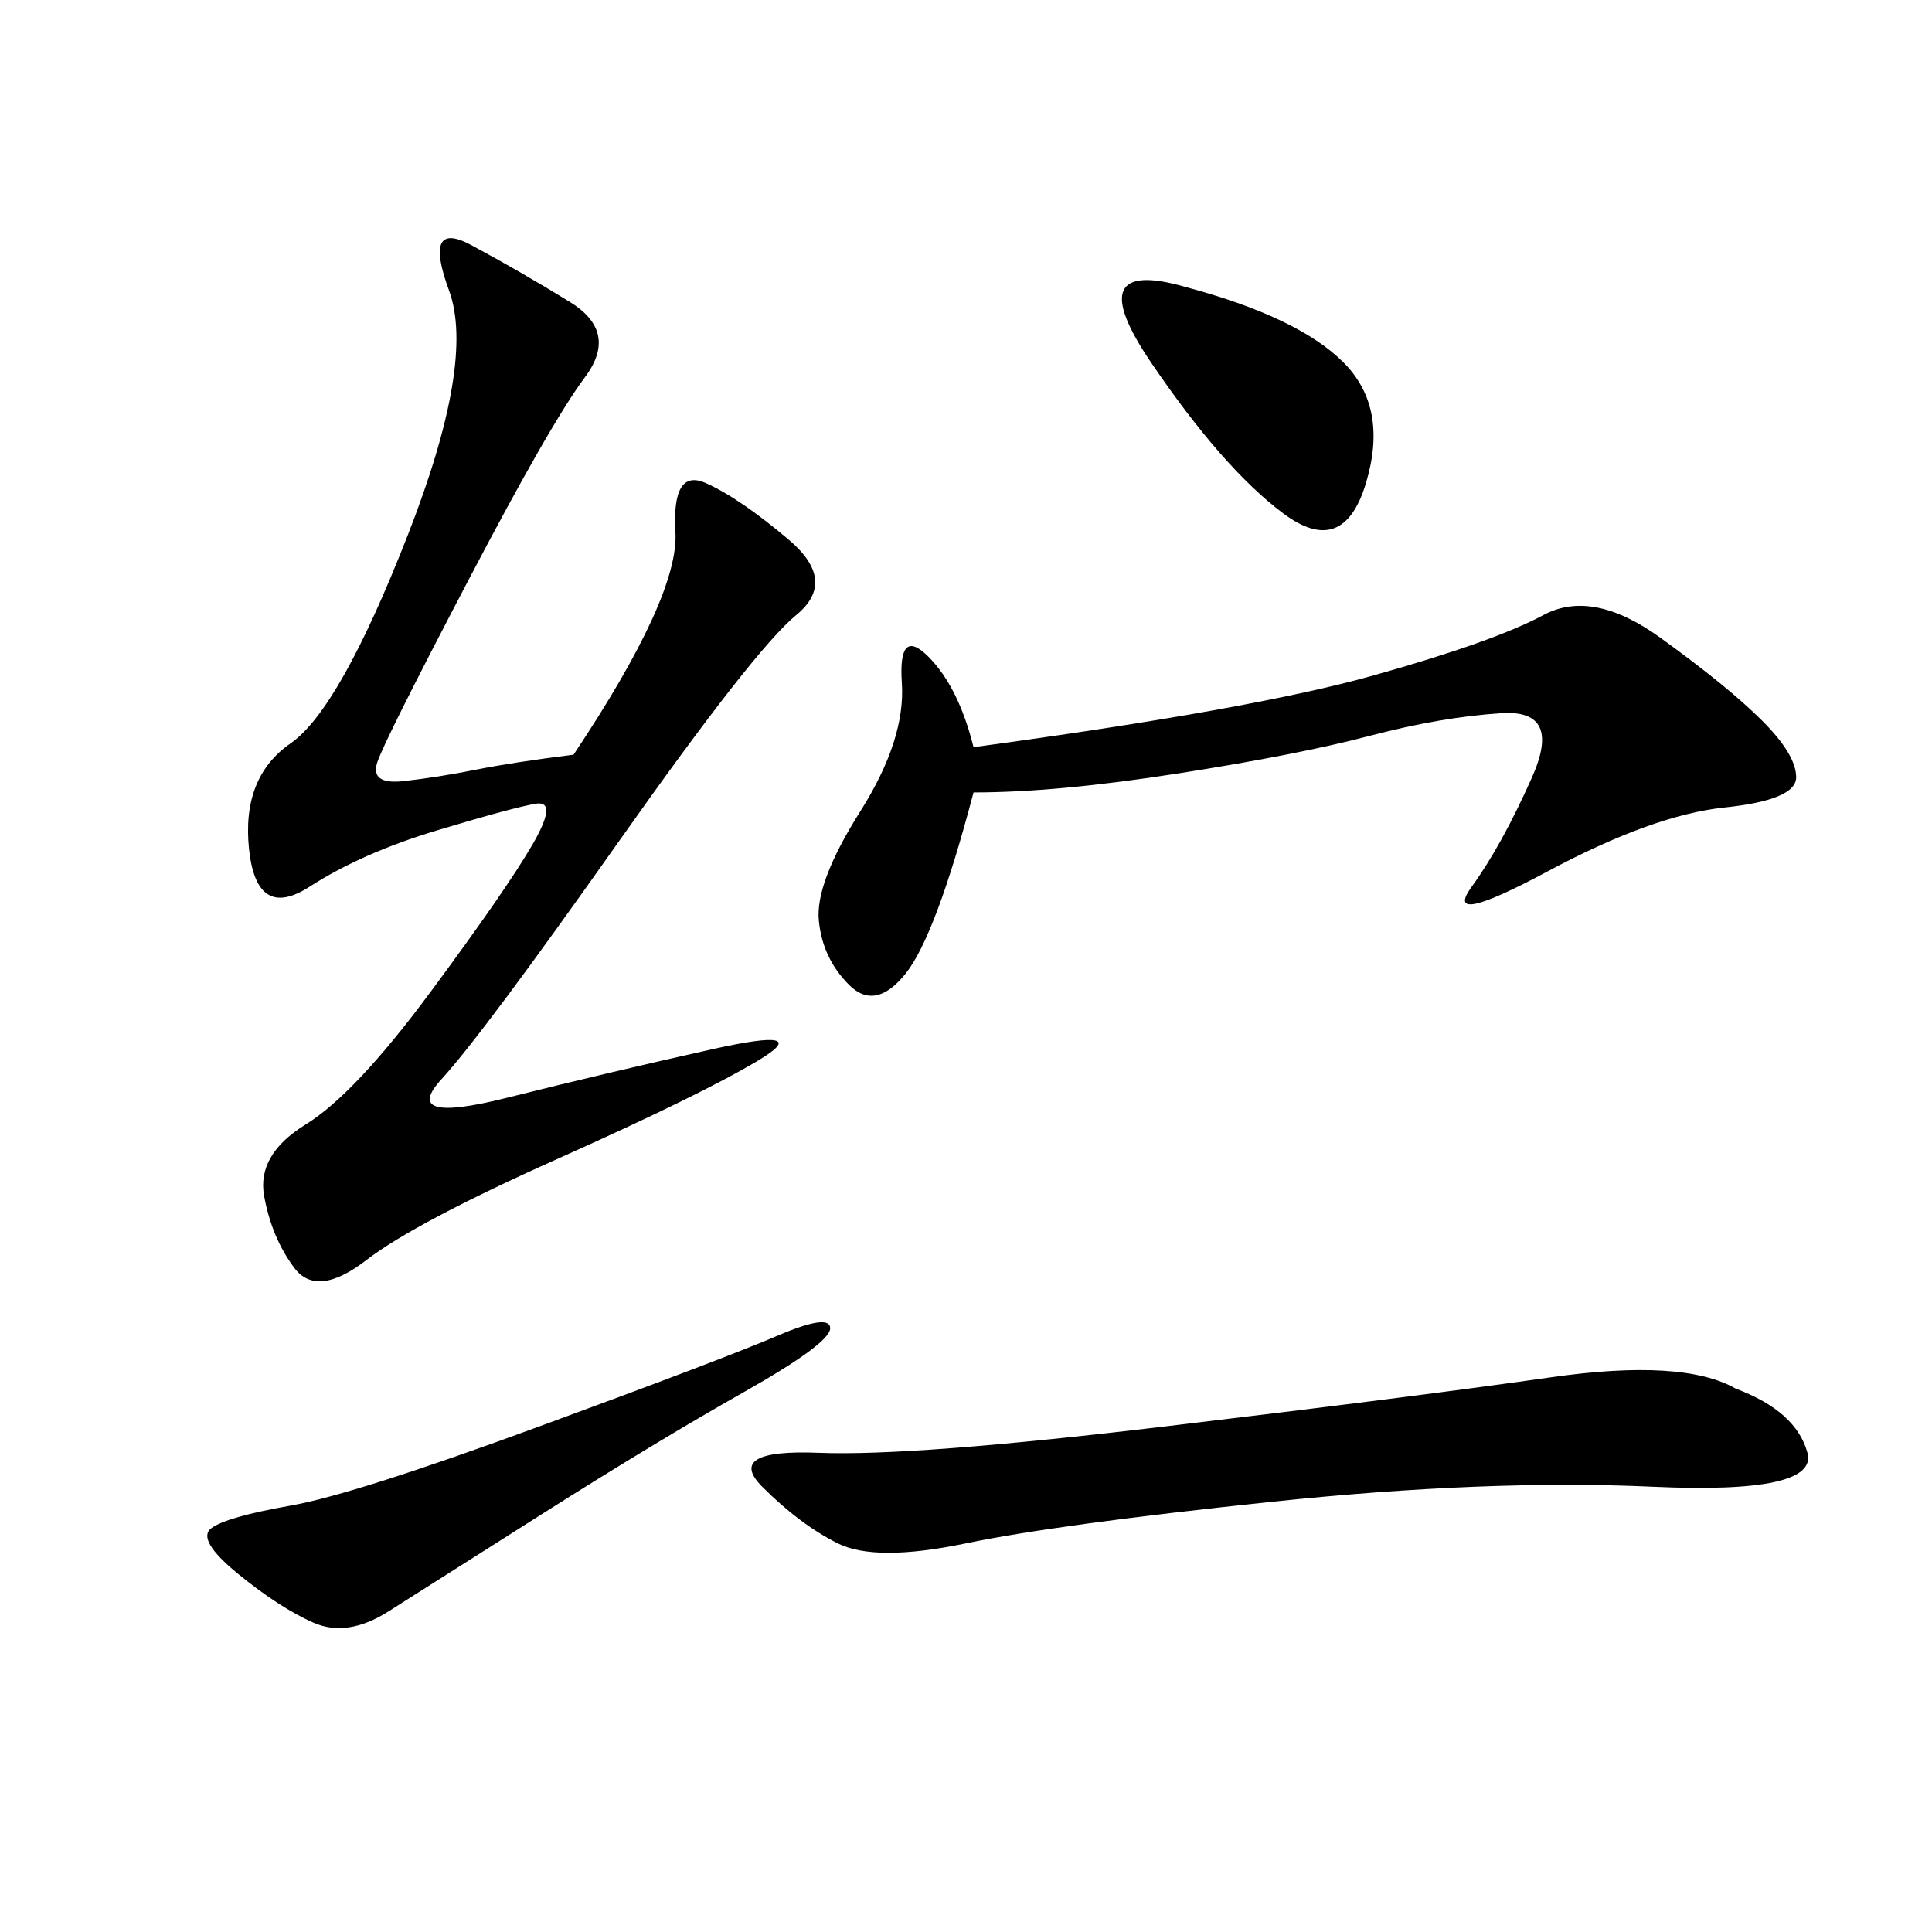 <svg xmlns="http://www.w3.org/2000/svg" xmlns:xlink="http://www.w3.org/1999/xlink" width="300" height="300"><path d="M89.06 117.19Q105.47 92.58 104.88 82.62Q104.30 72.66 109.57 75Q114.84 77.34 122.46 83.79Q130.08 90.23 123.63 95.51Q117.19 100.78 96.09 130.66Q75 160.55 68.55 167.58Q62.11 174.61 78.52 170.51Q94.92 166.41 110.74 162.89Q126.56 159.38 117.77 164.65Q108.98 169.92 86.72 179.88Q64.45 189.84 56.84 195.70Q49.22 201.56 45.70 196.88Q42.19 192.19 41.02 185.74Q39.84 179.30 47.46 174.61Q55.08 169.92 66.80 154.10Q78.52 138.28 82.62 131.25Q86.72 124.22 83.20 124.80Q79.69 125.39 67.97 128.91Q56.25 132.42 48.05 137.70Q39.84 142.97 38.67 131.84Q37.50 120.70 45.12 115.43Q52.73 110.16 63.28 83.20Q73.83 56.25 69.73 45.12Q65.63 33.98 73.24 38.09Q80.86 42.19 88.48 46.88Q96.09 51.56 90.82 58.59Q85.55 65.63 72.66 90.23Q59.77 114.84 58.59 118.36Q57.42 121.88 62.70 121.29Q67.97 120.70 73.83 119.53Q79.69 118.36 89.06 117.19L89.06 117.19ZM151.17 123.05Q145.31 145.31 140.63 151.17Q135.94 157.03 131.84 152.93Q127.73 148.83 127.15 142.97Q126.56 137.11 133.59 125.98Q140.63 114.84 140.04 106.05Q139.45 97.27 144.14 101.95Q148.83 106.64 151.17 116.02L151.17 116.02Q194.53 110.16 213.28 104.88Q232.03 99.61 239.65 95.51Q247.27 91.41 257.81 99.02Q268.36 106.64 273.63 111.91Q278.91 117.19 278.91 120.70L278.91 120.70Q278.91 124.22 267.77 125.39Q256.64 126.56 240.23 135.35Q223.83 144.14 228.52 137.70Q233.20 131.25 237.89 120.70Q242.58 110.16 233.20 110.74Q223.83 111.33 212.70 114.26Q201.56 117.19 182.81 120.12Q164.06 123.05 151.17 123.05L151.17 123.05ZM269.53 215.63Q278.91 219.14 280.66 225.59Q282.42 232.03 256.64 230.86Q230.86 229.69 197.46 233.20Q164.06 236.72 150 239.65Q135.94 242.58 130.08 239.65Q124.22 236.72 118.36 230.86Q112.50 225 127.15 225.59Q141.80 226.17 181.05 221.48Q220.31 216.80 240.82 213.87Q261.33 210.94 269.53 215.63L269.53 215.63ZM128.91 206.25Q128.91 208.59 115.43 216.21Q101.95 223.83 84.38 234.96Q66.80 246.09 60.35 250.20Q53.91 254.30 48.63 251.95Q43.36 249.61 36.91 244.34Q30.47 239.06 32.81 237.30Q35.16 235.55 45.12 233.79Q55.08 232.03 83.79 221.48Q112.50 210.94 120.70 207.42Q128.91 203.91 128.91 206.25L128.91 206.25ZM183.98 44.53Q201.56 49.22 208.59 56.25Q215.63 63.28 212.11 75Q208.59 86.72 199.22 79.69Q189.84 72.66 178.71 56.25Q167.58 39.84 183.98 44.53L183.98 44.53Z"/></svg>